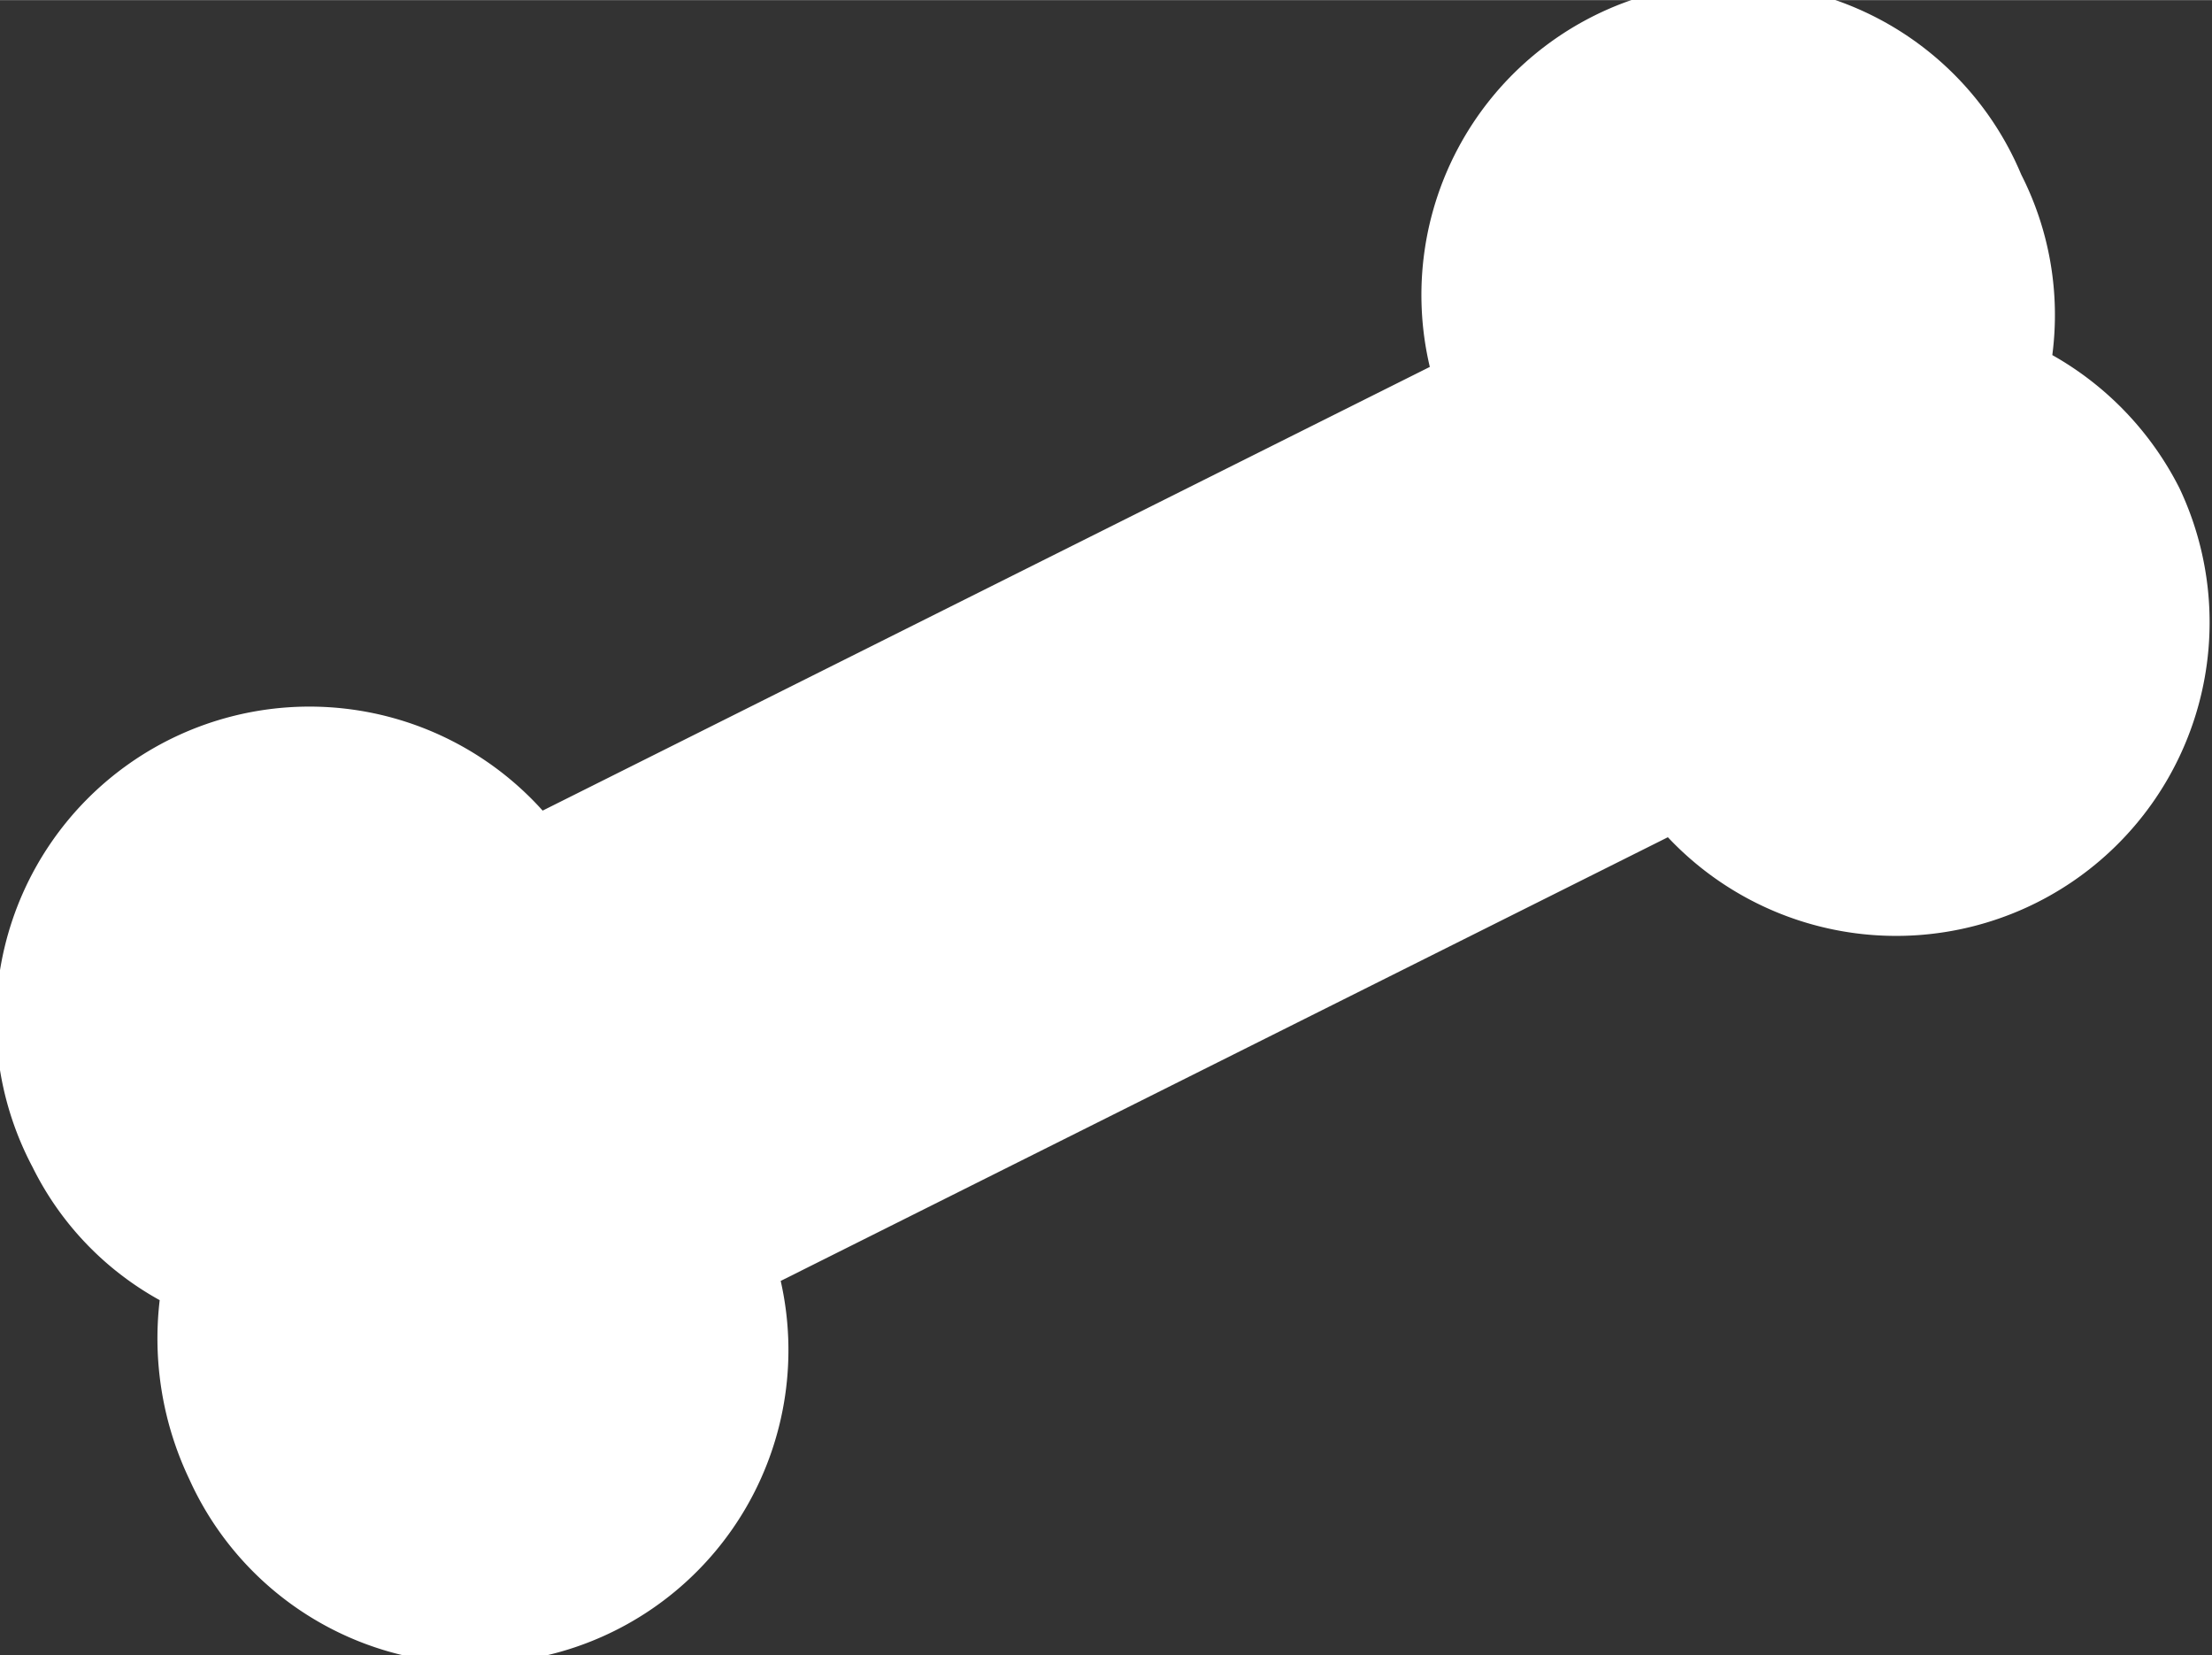 <svg xmlns="http://www.w3.org/2000/svg" width="5.28mm" height="3.95mm" viewBox="0 0 14.96 11.19">
  <rect x="0" y="0" width="14.96" height="11.19" fill="#333333" stroke="none"/>
  <defs>
    <style>
      .a {
        fill: #fff;
      }
    </style>
  </defs>
  <path class="a" d="M14.74,3.3a2.14,2.14,0,0,0-.86-.9,2.09,2.09,0,0,0-.21-1.22,2.11,2.11,0,0,0-4,1.3l-6,3A2.12,2.12,0,0,0,.22,7.89a2.08,2.08,0,0,0,.86.9A2.21,2.21,0,0,0,1.28,10a2.12,2.12,0,0,0,4-1.34l6-3A2.12,2.12,0,0,0,14.74,3.3Z"/>
</svg>
